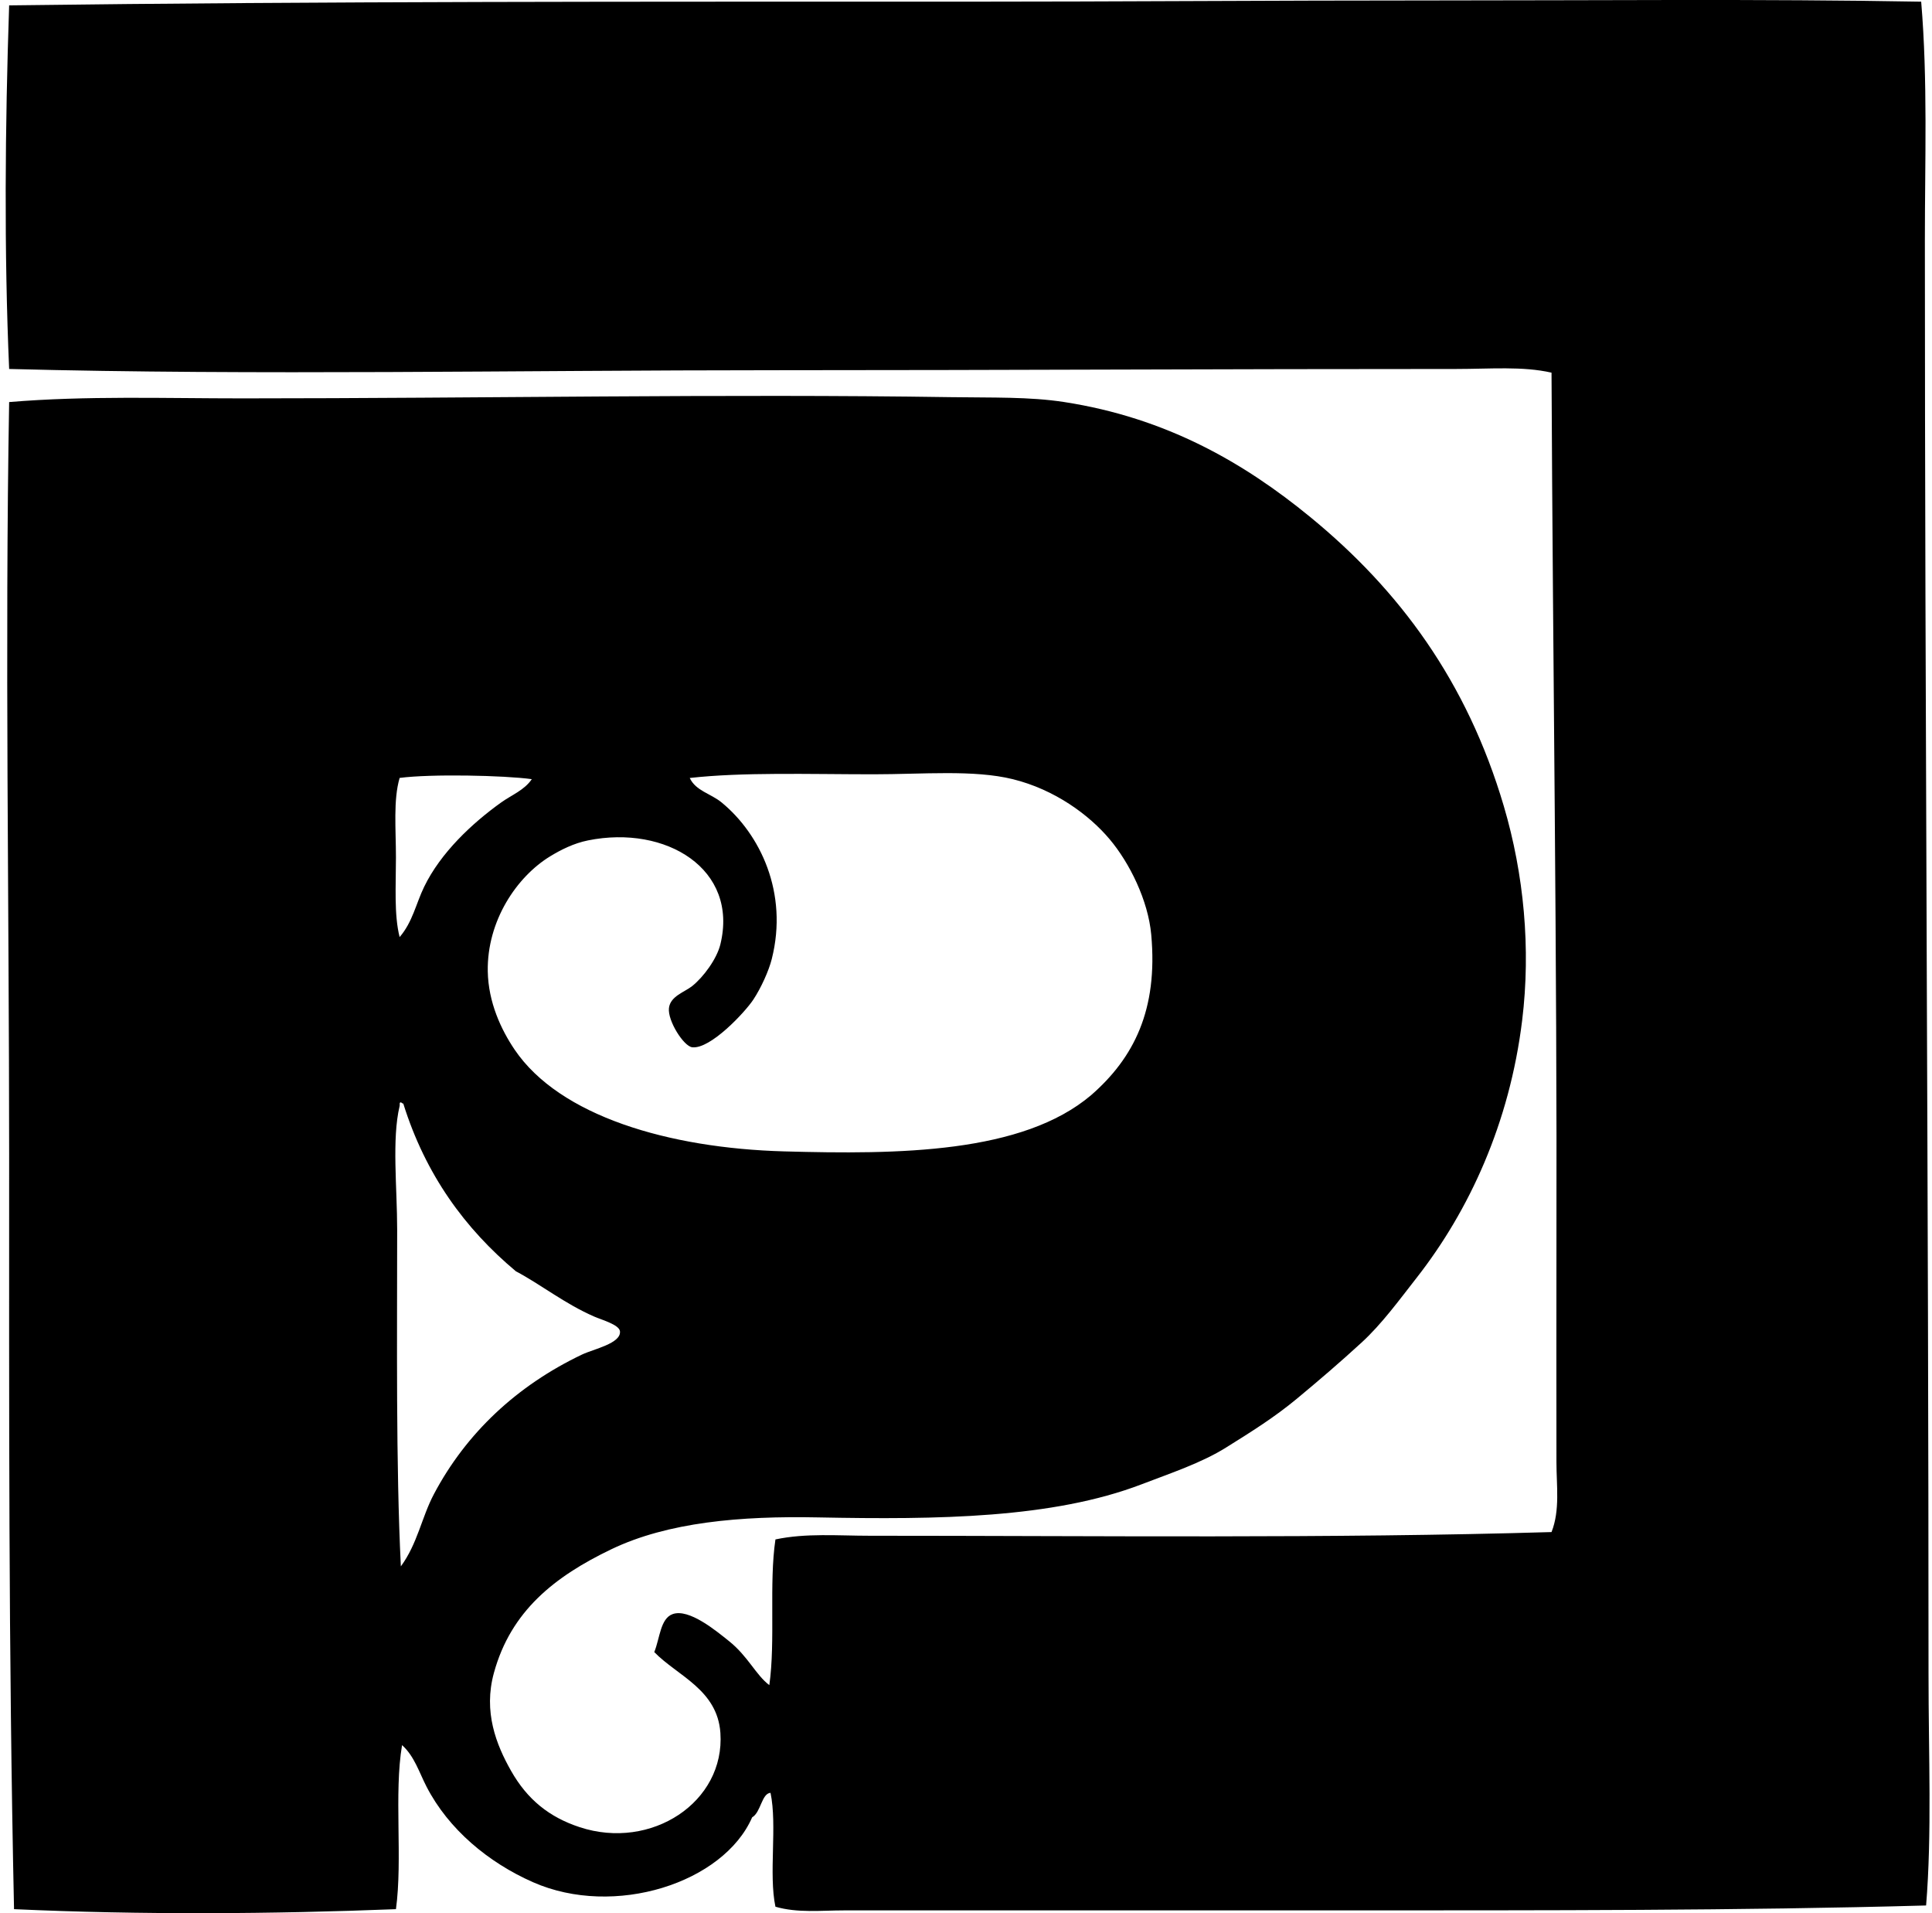 <svg xmlns="http://www.w3.org/2000/svg" width="202" height="200" fill="none" viewBox="0 0 202 200">
  <path fill="#000" fill-rule="evenodd" d="M200.869.176c.695 8.261.383 16.62.386 24.957 0 49.432.385 99.637.382 149.871 0 8.532.36 16.715-.254 24.189-19.526.548-40.144.506-60.281.514-17.408.006-34.877-.008-52.86 0-2.372 0-4.859.29-7.167-.385-.72-3.419.204-8.482-.513-11.904-.932.061-1.01 2.049-1.92 2.559-2.995 6.866-14.408 10.531-22.91 6.785-4.663-2.054-8.836-5.529-11.133-9.983-.776-1.502-1.264-3.176-2.562-4.351-.86 5.068.075 11.934-.639 17.151-12.85.508-26.599.608-39.931 0-.586-27.311-.511-52.896-.511-78.964-.003-26.108-.452-52.793 0-78.585 8.063-.675 16.291-.382 24.447-.385 24.86-.003 50.428-.486 73.976-.128 4.404.067 8.245-.053 11.904.513 10.661 1.65 18.772 6.33 25.725 12.032 9.283 7.612 16.364 17.137 20.221 30.205 2.107 7.134 2.838 14.901 1.92 22.395-1.317 10.776-5.56 19.914-11.005 26.878-1.887 2.411-3.659 4.851-5.761 6.785-2.274 2.09-4.507 3.999-6.782 5.886-2.372 1.968-4.753 3.45-7.424 5.119-2.56 1.596-5.713 2.646-8.831 3.84-9.275 3.548-21.254 3.701-33.788 3.456-8.161-.165-15.733.502-21.63 3.324-5.951 2.855-10.515 6.469-12.287 12.928-1.12 4.075.243 7.508 1.792 10.24 1.708 3.009 3.991 4.84 7.167 5.887 7.494 2.47 15.22-2.618 14.72-9.856-.315-4.535-4.499-5.958-6.913-8.445.586-1.44.63-3.506 1.92-3.969 1.711-.614 4.547 1.744 5.886 2.816 1.996 1.591 2.81 3.542 4.223 4.608.656-4.636-.045-10.625.64-15.231 3.181-.678 6.567-.385 9.855-.385 23.453 0 48.298.299 71.288-.385.904-2.291.514-4.87.514-7.293 0-7.734-.02-15.245 0-22.783.075-30.154-.374-60.295-.514-91.125-3.023-.692-6.422-.385-9.983-.385-23.607-.005-47.535.129-71.16.129-26.97 0-54.297.552-80.12-.129-.533-12.219-.43-25.36 0-38.01C34.18.131 67.162.175 100.529.175c16.149 0 32.666-.131 49.401-.128 16.724.005 34.241-.174 50.939.128ZM75.443 83.882c4.028 3.304 7.003 9.445 5.247 16.38-.307 1.217-1.105 2.99-1.92 4.226-.868 1.32-4.502 5.216-6.397 4.99-.893-.106-2.582-2.777-2.431-4.094.142-1.253 1.624-1.661 2.43-2.303 1.184-.946 2.574-2.841 2.945-4.354 1.929-7.879-5.685-12.512-13.824-10.876-1.52.304-2.874.999-3.966 1.663-3.497 2.133-6.62 6.749-6.528 12.032.059 3.23 1.39 6.088 2.816 8.192 4.698 6.925 16.077 10.288 28.156 10.625 11.985.333 24.93.224 32.125-5.889 4.449-3.885 6.986-8.895 6.272-16.765-.324-3.581-2.264-7.505-4.352-9.981-2.14-2.543-5.73-5.189-10.112-6.272-4.091-1.01-9.433-.513-14.591-.513-6.757-.003-13.657-.235-19.197.385.636 1.354 2.202 1.63 3.327 2.554Zm-33.66-2.56c-.675 2.309-.385 5.356-.385 8.318 0 2.925-.207 5.99.385 8.32 1.354-1.569 1.711-3.497 2.56-5.247 1.735-3.587 5.04-6.668 8.063-8.831 1.086-.776 2.414-1.276 3.198-2.431-2.905-.4-10.547-.561-13.82-.129Zm0 34.299c-.826 3.461-.257 8.533-.257 12.929 0 11.34-.14 24.51.385 35.195 1.753-2.392 2.17-5.122 3.456-7.553 3.374-6.38 8.68-11.348 15.487-14.592 1.209-.575 4.103-1.161 3.966-2.431-.075-.692-1.911-1.197-2.687-1.535-3.118-1.362-5.53-3.324-8.192-4.736-5.32-4.449-9.45-10.09-11.776-17.533-.128.002-.153-.104-.254-.129-.19.014-.089.215-.128.385Z" clip-rule="evenodd"/>
</svg>
